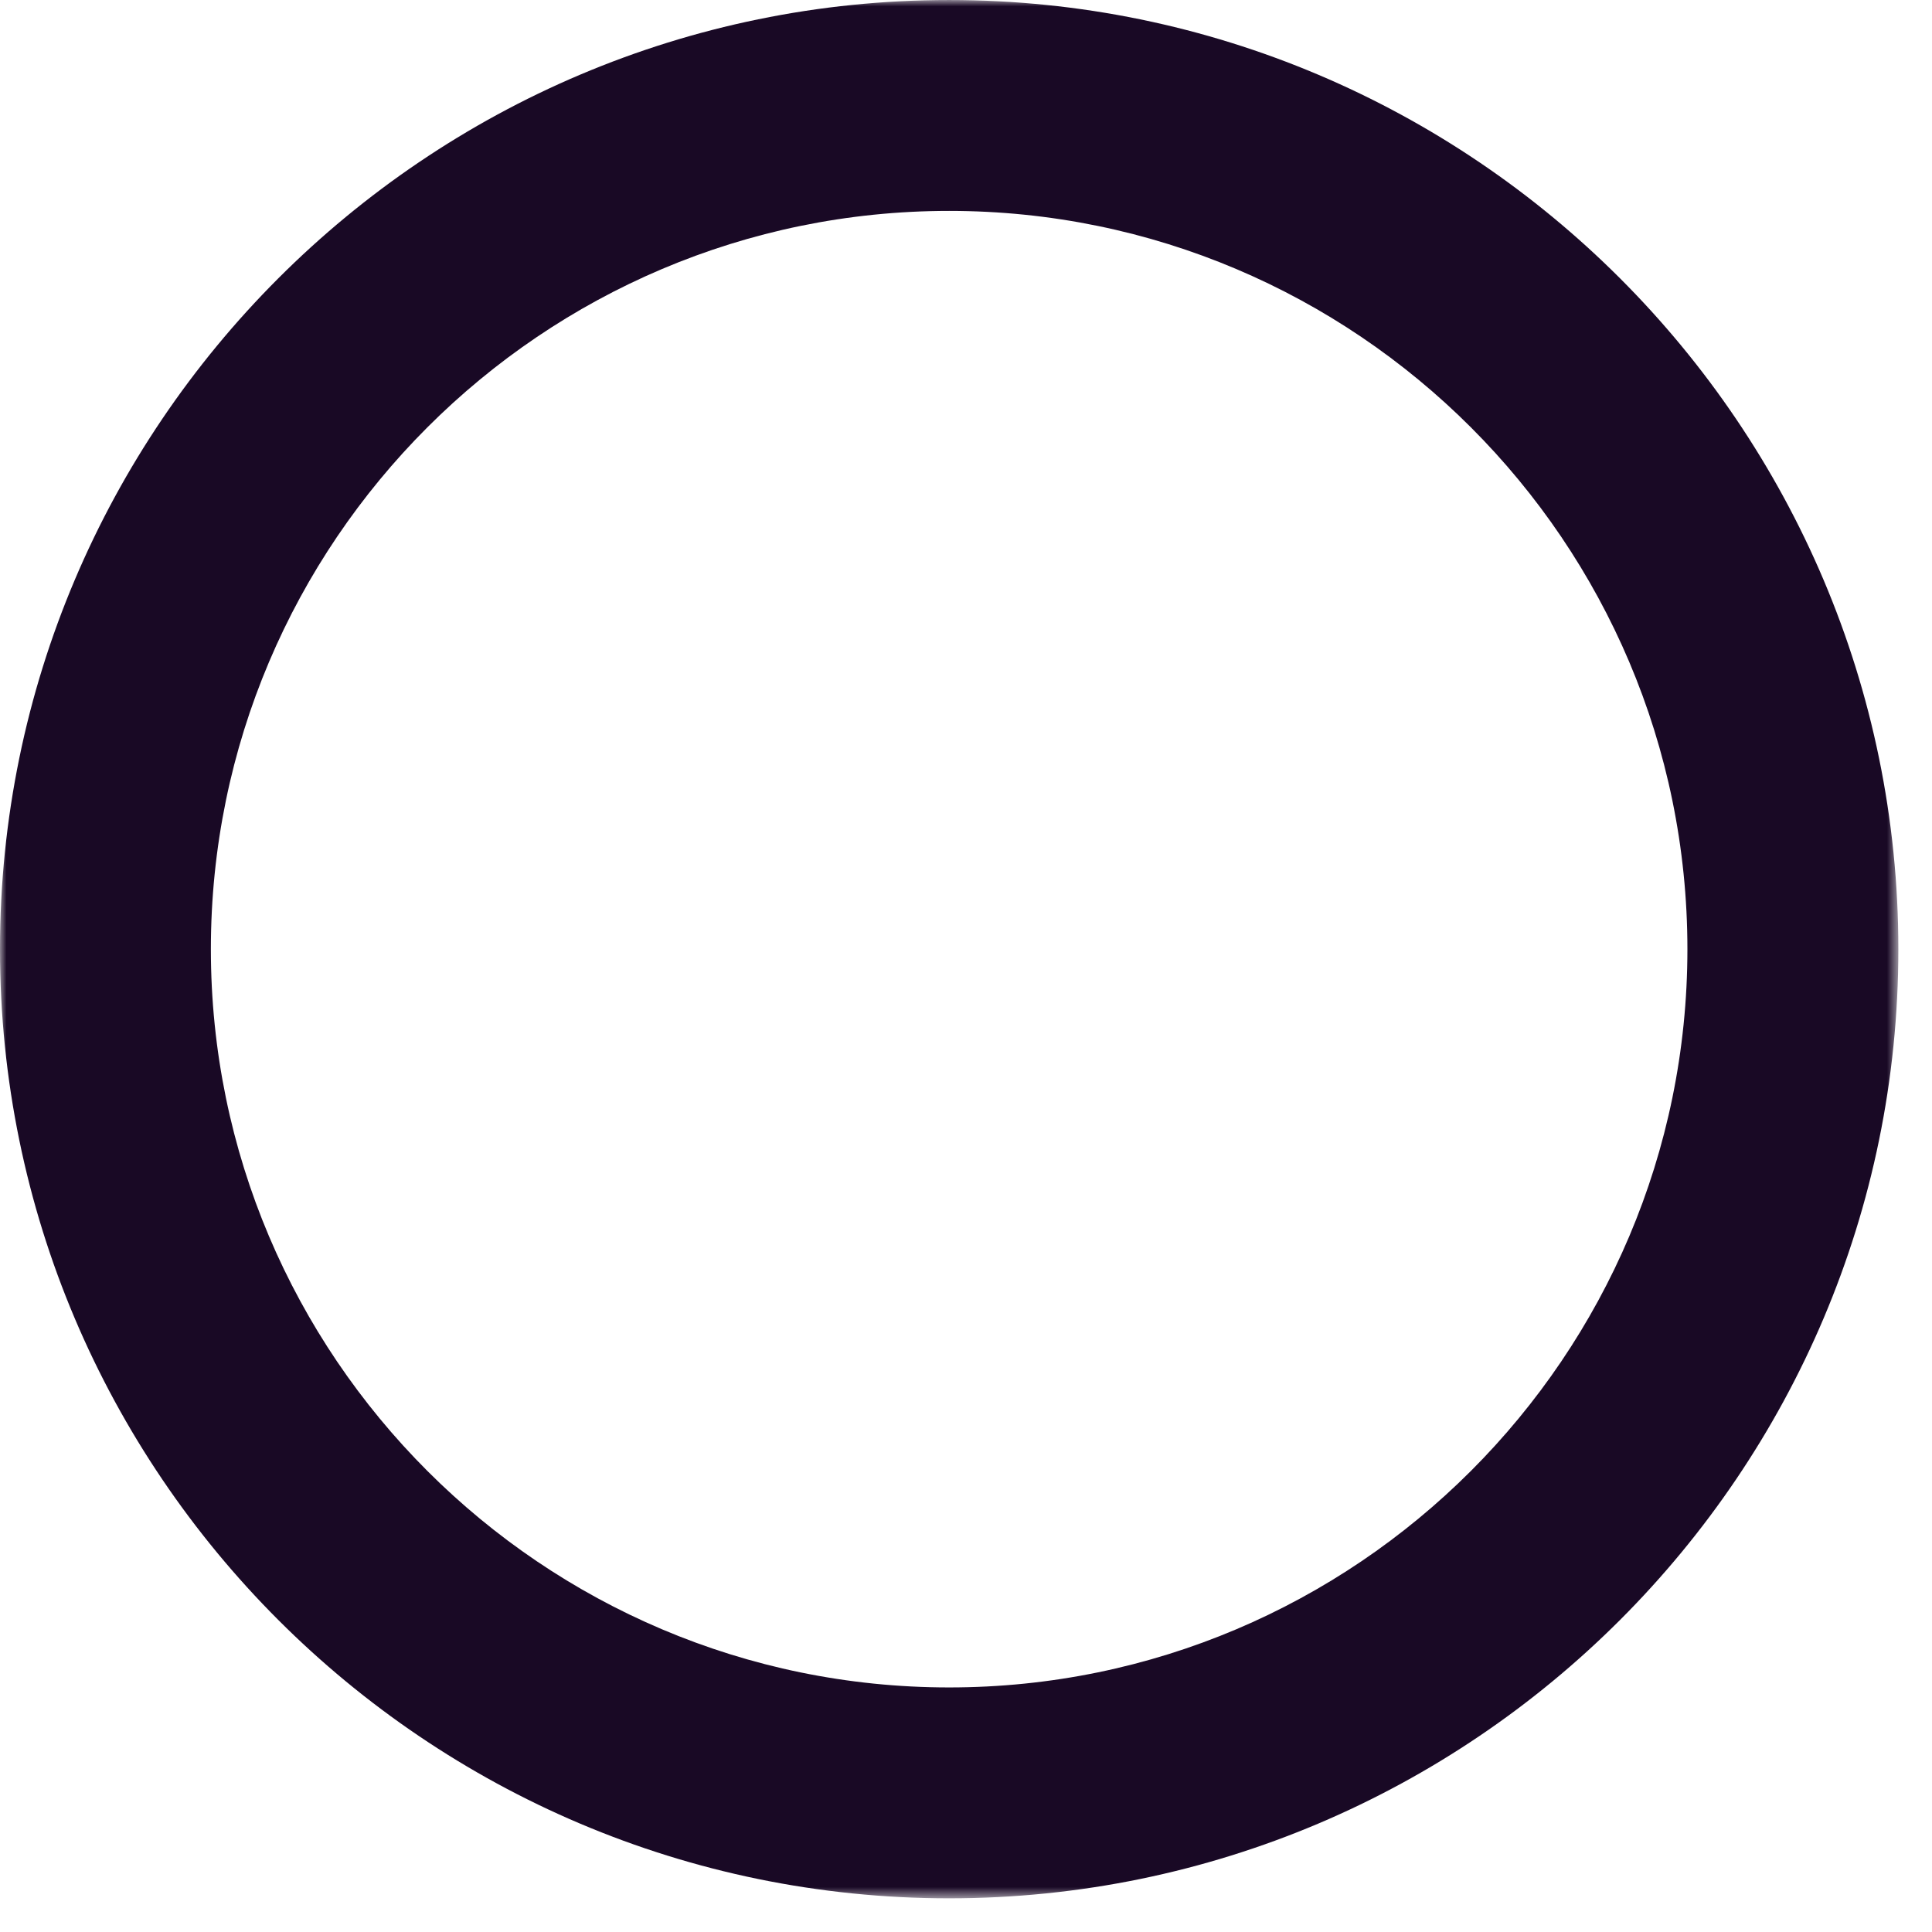 <?xml version="1.0" encoding="UTF-8"?>
<svg width="150px" height="150px" viewBox="0 0 150 150" version="1.1" xmlns="http://www.w3.org/2000/svg" xmlns:xlink="http://www.w3.org/1999/xlink">
    <title>D3D87375-83C9-44D2-8744-354F73EDFD74</title>
    <defs>
        <polygon id="path-1" points="0 0.001 147.384 0.001 147.384 147.384 0 147.384"></polygon>
    </defs>
    <g id="Symbols" stroke="none" stroke-width="1" fill="none" fill-rule="evenodd">
        <g id="Group-3">
            <mask id="mask-2" fill="white">
                <use xlink:href="#path-1"></use>
            </mask>
            <g id="Clip-2"></g>
            <path d="M73.691,16.374 C42.088,16.374 16.372,42.085 16.372,73.693 C16.372,105.296 42.088,131.012 73.691,131.012 C105.294,131.012 131.01,105.296 131.01,73.693 C131.01,42.085 105.294,16.374 73.691,16.374 M73.691,147.385 C33.06,147.385 -0.001,114.324 -0.001,73.693 C-0.001,33.057 33.06,0.001 73.691,0.001 C114.327,0.001 147.388,33.057 147.388,73.693 C147.388,114.324 114.327,147.385 73.691,147.385" id="Fill-1" fill="#190925" mask="url(#mask-2)"></path>
        </g>
    </g>
</svg>
